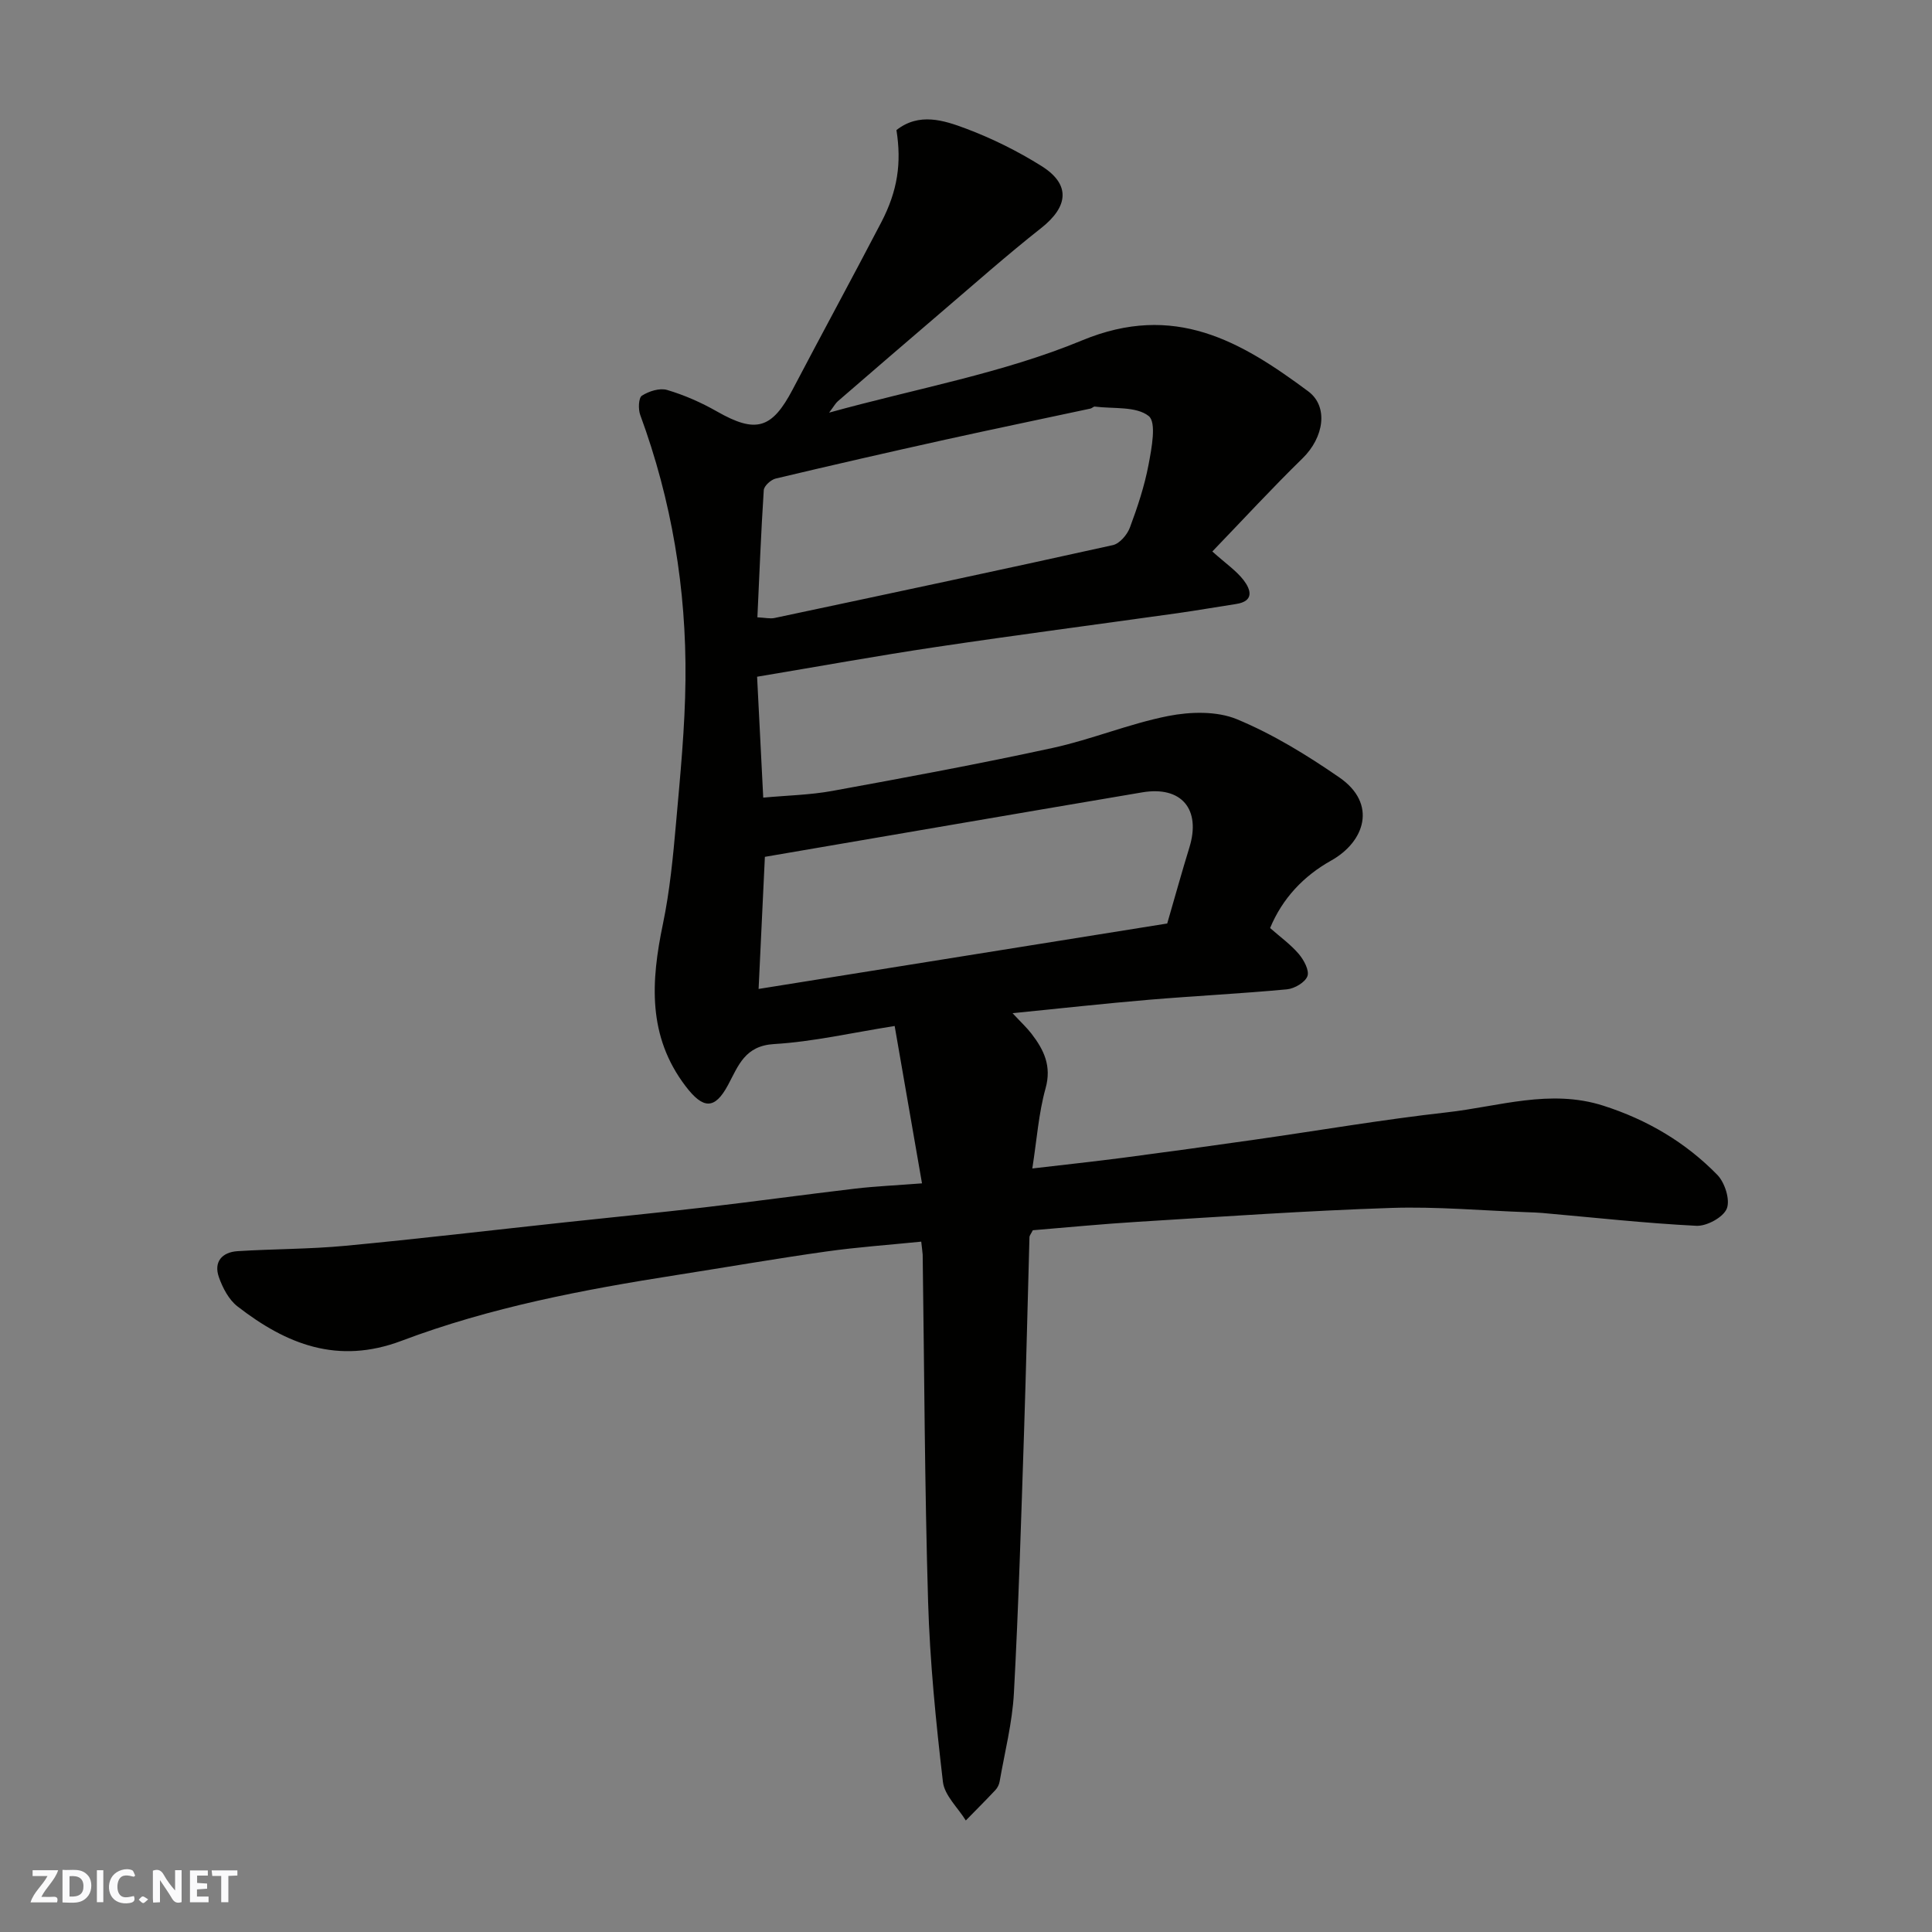 <svg enable-background="new 0 0 400 400" viewBox="0 0 400 400" xmlns="http://www.w3.org/2000/svg"><rect x="0" y="0" width="400" height="400" fill="#808080" stroke="none"/><g fill="#fafafb"><path d="m37.59 393.81c-.92.31-1.52.05-2-.78-.7-1.2-1.52-2.34-2.47-3.78v4.59c-.55.03-.95.05-1.41.07-.03-.37-.06-.64-.06-.91 0-1.91 0-3.81 0-5.7 1.13-.41 1.77-.03 2.29.91.62 1.11 1.38 2.14 2.31 3.19v-4.2h1.35v6.61z"/><path d="m12.94 393.88v-6.75c1.9.19 3.93-.54 5.37 1.29.8 1.01.78 2.88.03 3.97-1.37 1.97-3.4 1.51-5.4 1.49m1.45-1.22c2.04.12 2.92-.58 2.89-2.21-.03-1.51-.98-2.19-2.89-2z"/><path d="m11.81 393.87h-5.49c.68-2.18 2.47-3.48 3.51-5.45h-3.08v-1.21h5.29c-.71 2.13-2.44 3.48-3.47 5.51.86 0 1.63.04 2.39-.01.79-.05 1.14.21.85 1.16"/><path d="m39.33 393.86v-6.61h3.7v1.07h-2.22v1.52c.68.04 1.34.09 2.07.13v1.07c-.72.05-1.38.09-2.1.14v1.48h2.4v1.19h-3.85z"/><path d="m27.71 388.56c-1.15-.3-2.46-.61-3.1.64-.37.73-.41 1.93-.06 2.67.63 1.35 1.99.93 3.17.68.35.94-.01 1.32-.93 1.46-1.62.25-3.05-.27-3.76-1.48-.73-1.24-.6-3.03.31-4.17.88-1.11 2.71-1.7 4-1.16.32.13.44.74.65 1.12-.1.08-.19.16-.28.24"/><path d="m49.15 387.24v1.07c-.59.02-1.17.05-1.87.08v5.44h-1.48v-5.44h-1.85c-.05-.4-.08-.73-.13-1.15z"/><path d="m20.06 387.21h1.33v6.62h-1.33z"/><path d="m30.68 393.25c-.49.38-.8.79-1.05.76-.32-.05-.6-.45-.9-.7.26-.24.51-.64.8-.67.29-.04.62.3 1.15.61"/></g><path d="m190.73 257.07c-6.71.68-13.22 1.13-19.66 2.04-10.35 1.46-20.65 3.25-30.98 4.87-19.34 3.03-38.6 6.69-56.93 13.61-13.26 5.01-23.89.72-34-7.12-1.79-1.39-3.06-3.83-3.84-6.04-1.12-3.18.65-5.18 3.86-5.39 7.43-.47 14.89-.41 22.3-1.11 15.18-1.43 30.33-3.23 45.5-4.86 9.63-1.04 19.27-1.98 28.89-3.1 10.41-1.22 20.79-2.65 31.2-3.88 4.19-.49 8.42-.67 13.82-1.09-1.93-11.1-3.73-21.46-5.66-32.58-8.87 1.4-16.88 3.26-24.96 3.74-6.05.36-7.38 4.44-9.53 8.46-2.77 5.18-5.17 5.02-8.79.27-7.92-10.39-7.17-21.73-4.7-33.59 1.43-6.87 2.1-13.92 2.72-20.93.87-9.85 1.85-19.73 1.95-29.6.2-18.81-2.85-37.15-9.37-54.87-.44-1.19-.35-3.53.35-3.98 1.45-.93 3.69-1.64 5.23-1.18 3.57 1.06 7.07 2.6 10.31 4.45 8.04 4.58 11.37 3.65 15.68-4.57 6.06-11.56 12.3-23.01 18.33-34.58 3.4-6.53 4.23-12.26 3.15-19.11 4.69-3.68 9.78-2.04 14.41-.3 5.42 2.04 10.72 4.67 15.63 7.75 6.05 3.8 5.59 8.37-.09 12.85-7.1 5.59-13.87 11.61-20.75 17.48-7.13 6.09-14.23 12.22-21.32 18.35-.47.4-.78.99-1.82 2.37 18.14-5.02 36-8.17 52.36-14.95 19.12-7.93 32.85.16 46.82 10.53 4.26 3.16 3.28 9.55-1.17 13.89-6.25 6.1-12.18 12.54-18.67 19.28 2.84 2.54 4.98 3.99 6.48 5.94 1.49 1.95 2.27 4.36-1.6 4.94-4.02.61-8.03 1.32-12.06 1.89-16.68 2.34-33.39 4.52-50.05 7.01-12.11 1.81-24.15 4-37.02 6.15.42 8.15.82 16.18 1.27 25.03 4.99-.46 9.72-.55 14.31-1.39 15.23-2.78 30.46-5.6 45.58-8.89 8.09-1.76 15.86-5.02 23.96-6.62 4.57-.9 10.06-1.05 14.22.67 7.47 3.1 14.53 7.44 21.22 12.06 7.88 5.44 5.27 13.3-1.71 17.2-5.7 3.19-10.09 7.82-12.64 13.97 2.1 1.85 4.26 3.4 5.94 5.37 1.05 1.24 2.22 3.4 1.79 4.59-.47 1.29-2.67 2.58-4.23 2.73-9.51.89-19.07 1.36-28.59 2.16-9.12.77-18.23 1.78-28.23 2.78 1.75 1.88 2.94 2.98 3.92 4.25 2.56 3.33 4.21 6.67 2.91 11.32-1.43 5.14-1.8 10.57-2.74 16.58 6.64-.78 12.73-1.43 18.8-2.22 9.08-1.19 18.16-2.45 27.22-3.74 13.27-1.89 26.5-4.17 39.81-5.66 10.73-1.2 21.37-4.91 32.39-1.38 9.07 2.9 17.02 7.58 23.61 14.33 1.55 1.59 2.69 5.17 1.95 6.99-.74 1.8-4.15 3.65-6.29 3.55-10.66-.54-21.29-1.72-31.93-2.66-.99-.09-1.99-.11-2.98-.15-9.43-.34-18.89-1.2-28.3-.89-17.48.58-34.95 1.8-52.41 2.87-7.37.45-14.72 1.17-21.77 1.75-.42.83-.69 1.12-.69 1.41-.38 13.43-.68 26.87-1.12 40.3-.6 18.04-1.13 36.08-2.1 54.1-.33 6.15-1.9 12.24-2.96 18.34-.11.61-.43 1.28-.86 1.74-2.01 2.14-4.09 4.21-6.14 6.31-1.64-2.66-4.41-5.18-4.74-8-1.45-12.41-2.7-24.88-3.07-37.36-.71-23.92-.78-47.86-1.12-71.8-.05-.77-.19-1.57-.3-2.68zm50.93-65.87c1.67-5.74 3.05-10.76 4.59-15.74 2.44-7.91-1.63-12.79-9.77-11.41-26.03 4.4-52.04 8.89-78.12 13.35-.42 8.75-.83 17.43-1.3 27.35 28.51-4.57 56.47-9.05 84.6-13.55zm-84.85-63.39c1.62.08 2.63.33 3.54.14 23.37-4.96 46.74-9.92 70.06-15.09 1.4-.31 2.97-2.15 3.52-3.63 1.59-4.25 3.03-8.61 3.87-13.05.64-3.39 1.67-8.75.02-10.05-2.61-2.06-7.32-1.46-11.15-1.95-.27-.03-.58.34-.89.41-10.01 2.15-20.04 4.22-30.03 6.43-11.74 2.6-23.46 5.28-35.15 8.06-1 .24-2.42 1.53-2.47 2.41-.57 8.7-.9 17.41-1.32 26.32z" fill="#010100"/></svg>